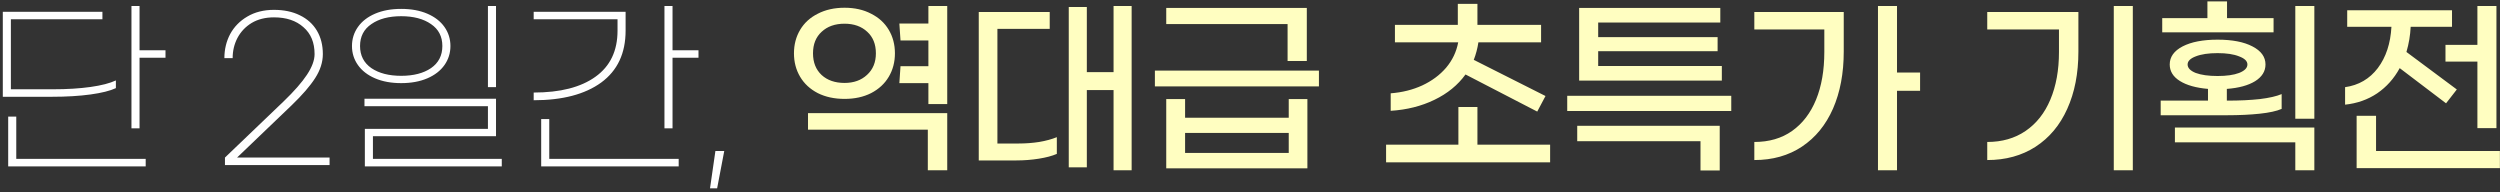 <svg width="416" height="32" viewBox="0 0 416 32" fill="none" xmlns="http://www.w3.org/2000/svg">
<rect x="0" y="0" width="416" height="32" fill="#333333" stroke="none"/>
<path d="M27.539 8.36V9.608H23.219V21.352H21.875V1H23.219V8.36H27.539ZM19.283 14.664C18.323 15.112 16.915 15.464 15.059 15.72C13.203 15.976 11.059 16.104 8.627 16.104H0.467V1.96H17.043V3.208H1.811V14.856H8.819C11.166 14.856 13.246 14.728 15.059 14.472C16.873 14.216 18.281 13.853 19.283 13.384V14.664ZM2.707 26.44H24.243V27.688H1.363V19.4H2.707V26.44ZM45.593 1.64C47.236 1.64 48.665 1.939 49.881 2.536C51.119 3.133 52.068 3.987 52.729 5.096C53.391 6.205 53.721 7.507 53.721 9C53.721 10.344 53.295 11.677 52.441 13C51.609 14.301 50.308 15.805 48.537 17.512L39.449 26.216H54.841V27.464H37.433V26.216L47.193 16.872C48.943 15.187 50.233 13.715 51.065 12.456C51.919 11.176 52.345 10.024 52.345 9C52.345 7.08 51.727 5.587 50.489 4.52C49.273 3.432 47.641 2.888 45.593 2.888C44.164 2.888 42.927 3.197 41.881 3.816C40.857 4.435 40.068 5.267 39.513 6.312C38.98 7.336 38.713 8.456 38.713 9.672H37.337C37.337 8.221 37.657 6.888 38.297 5.672C38.959 4.456 39.908 3.485 41.145 2.76C42.404 2.013 43.887 1.64 45.593 1.64ZM82.536 14.504H81.192V1H82.536V14.504ZM66.76 1.48C68.424 1.48 69.875 1.747 71.112 2.28C72.35 2.813 73.299 3.549 73.96 4.488C74.621 5.427 74.952 6.483 74.952 7.656C74.952 8.829 74.621 9.885 73.96 10.824C73.299 11.763 72.35 12.499 71.112 13.032C69.875 13.565 68.424 13.832 66.76 13.832C65.096 13.832 63.645 13.565 62.408 13.032C61.171 12.499 60.221 11.763 59.56 10.824C58.899 9.885 58.568 8.829 58.568 7.656C58.568 6.483 58.899 5.427 59.56 4.488C60.221 3.549 61.171 2.813 62.408 2.28C63.645 1.747 65.096 1.48 66.76 1.48ZM66.76 2.696C64.712 2.696 63.059 3.133 61.8 4.008C60.541 4.861 59.912 6.077 59.912 7.656C59.912 9.235 60.541 10.461 61.8 11.336C63.059 12.189 64.712 12.616 66.76 12.616C68.808 12.616 70.462 12.189 71.72 11.336C72.979 10.461 73.608 9.235 73.608 7.656C73.608 6.077 72.979 4.861 71.72 4.008C70.462 3.133 68.808 2.696 66.76 2.696ZM82.536 22.664H62.056V26.44H83.496V27.688H60.712V21.448H81.192V17.672H60.648V16.424H82.536V22.664ZM116.229 8.36V9.608H111.909V21.352H110.565V1H111.909V8.36H116.229ZM104.101 5.096C104.101 8.872 102.747 11.752 100.037 13.736C97.328 15.699 93.584 16.68 88.805 16.68V15.4C93.221 15.4 96.645 14.525 99.077 12.776C101.531 11.027 102.757 8.467 102.757 5.096V3.208H88.805V1.96H104.101V5.096ZM91.397 26.44H112.933V27.688H90.053V19.816H91.397V26.44ZM119.331 31.336H118.147L119.043 25.128H120.515L119.331 31.336Z" fill="white"/>
<path d="M157.62 1V17.32H154.484V13.832H149.652L149.844 11.016H154.484V6.728H149.844L149.652 3.912H154.484V1H157.62ZM148.916 8.872C148.916 10.323 148.575 11.624 147.892 12.776C147.209 13.928 146.228 14.835 144.948 15.496C143.689 16.136 142.217 16.456 140.532 16.456C138.847 16.456 137.364 16.136 136.084 15.496C134.804 14.835 133.823 13.928 133.14 12.776C132.457 11.624 132.116 10.323 132.116 8.872C132.116 7.421 132.457 6.12 133.14 4.968C133.823 3.816 134.804 2.92 136.084 2.28C137.364 1.619 138.847 1.288 140.532 1.288C142.217 1.288 143.689 1.619 144.948 2.28C146.228 2.92 147.209 3.816 147.892 4.968C148.575 6.12 148.916 7.421 148.916 8.872ZM135.284 8.872C135.284 10.387 135.764 11.592 136.724 12.488C137.684 13.363 138.953 13.8 140.532 13.8C142.068 13.8 143.316 13.352 144.276 12.456C145.257 11.56 145.748 10.365 145.748 8.872C145.748 7.357 145.268 6.163 144.308 5.288C143.348 4.392 142.089 3.944 140.532 3.944C138.953 3.944 137.684 4.392 136.724 5.288C135.764 6.163 135.284 7.357 135.284 8.872ZM134.452 18.824H157.62V28.328H154.388V21.576H134.452V18.824ZM188.305 1V28.328H185.297V14.984H180.849V27.848H177.841V1.16H180.849V12.008H185.297V1H188.305ZM169.489 23.88C170.662 23.88 171.804 23.795 172.913 23.624C174.044 23.432 175.025 23.165 175.857 22.824V25.608C175.068 25.949 174.065 26.216 172.849 26.408C171.633 26.6 170.396 26.696 169.137 26.696H162.865V1.992H174.673V4.808H165.969V23.88H169.489ZM214.254 4.008H194.062V1.32H217.454V10.152H214.254V4.008ZM219.47 11.752V14.376H192.174V11.752H219.47ZM214.446 16.488H217.55V28.008H194.062V16.488H197.198V19.592H214.446V16.488ZM214.446 25.448V22.12H197.198V25.448H214.446ZM243.86 12.392C242.58 14.163 240.852 15.571 238.676 16.616C236.522 17.661 234.1 18.269 231.412 18.44V15.528C233.332 15.379 235.082 14.941 236.66 14.216C238.26 13.469 239.583 12.488 240.628 11.272C241.674 10.035 242.346 8.627 242.644 7.048H232.116V4.136H242.58V0.648H245.844V4.136H256.436V7.048H246.004C245.855 8.051 245.599 9.021 245.236 9.96L257.172 15.976L255.796 18.568L243.86 12.392ZM257.94 24.072V27.016H230.644V24.072H242.676V17.8H245.844V24.072H257.94ZM286.514 13.416H262.77V1.32H286.258V3.752H265.938V6.184H285.81V8.52H265.938V10.984H286.514V13.416ZM288.082 15.944V18.472H260.786V15.944H288.082ZM262.45 20.936H286.162V28.36H282.962V23.496H262.45V20.936ZM319.503 15.112H315.663V28.328H312.495V1H315.663V12.072H319.503V15.112ZM291.919 1.992H306.799V8.584C306.799 12.189 306.202 15.357 305.007 18.088C303.812 20.797 302.095 22.899 299.855 24.392C297.615 25.885 294.97 26.632 291.919 26.632V23.624C294.372 23.624 296.463 23.016 298.191 21.8C299.94 20.563 301.274 18.824 302.191 16.584C303.108 14.344 303.567 11.699 303.567 8.648V4.904H291.919V1.992ZM351.733 1H354.901V28.328H351.733V1ZM330.677 23.624C333.13 23.624 335.253 23.016 337.045 21.8C338.858 20.563 340.234 18.824 341.173 16.584C342.133 14.323 342.613 11.677 342.613 8.648V4.904H330.677V1.992H345.845V8.584C345.845 12.211 345.226 15.389 343.989 18.12C342.773 20.829 341.013 22.931 338.709 24.424C336.426 25.896 333.749 26.632 330.677 26.632V23.624ZM378.322 5.384H359.794V3.016H367.314V0.232H370.578V3.016H378.322V5.384ZM385.106 1V19.752H381.938V1H385.106ZM379.666 18.12C378.834 18.483 377.618 18.749 376.018 18.92C374.418 19.091 372.605 19.176 370.578 19.176H359.538V16.744H367.41V14.792C365.426 14.621 363.869 14.184 362.738 13.48C361.607 12.776 361.042 11.859 361.042 10.728C361.042 9.469 361.757 8.467 363.186 7.72C364.637 6.973 366.578 6.6 369.01 6.6C371.442 6.6 373.373 6.973 374.802 7.72C376.253 8.467 376.978 9.469 376.978 10.728C376.978 11.859 376.402 12.787 375.25 13.512C374.098 14.216 372.53 14.643 370.546 14.792V16.744H370.706C372.69 16.744 374.461 16.659 376.018 16.488C377.597 16.296 378.813 16.019 379.666 15.656V18.12ZM364.018 10.728C364.018 11.304 364.466 11.773 365.362 12.136C366.279 12.477 367.495 12.648 369.01 12.648C370.503 12.648 371.698 12.477 372.594 12.136C373.511 11.773 373.97 11.304 373.97 10.728C373.97 10.173 373.511 9.725 372.594 9.384C371.698 9.021 370.503 8.84 369.01 8.84C367.495 8.84 366.279 9.021 365.362 9.384C364.466 9.725 364.018 10.173 364.018 10.728ZM361.906 21.224H385.106V28.328H381.938V23.688H361.906V21.224ZM412.239 7.464V1H415.407V21.32H412.239V10.248H406.927V7.464H412.239ZM399.311 11.336C398.373 13.064 397.125 14.461 395.567 15.528C394.01 16.573 392.229 17.203 390.223 17.416V14.504C392.485 14.184 394.298 13.128 395.663 11.336C397.029 9.523 397.786 7.229 397.935 4.456H390.575V1.704H408.015V4.456H401.135C401.071 5.864 400.837 7.261 400.431 8.648L408.815 14.888L407.023 17.192L399.311 11.336ZM415.983 25.128V27.976H392.143V19.272H395.375V25.128H415.983Z" fill="#FFFEC1"/>
</svg>
